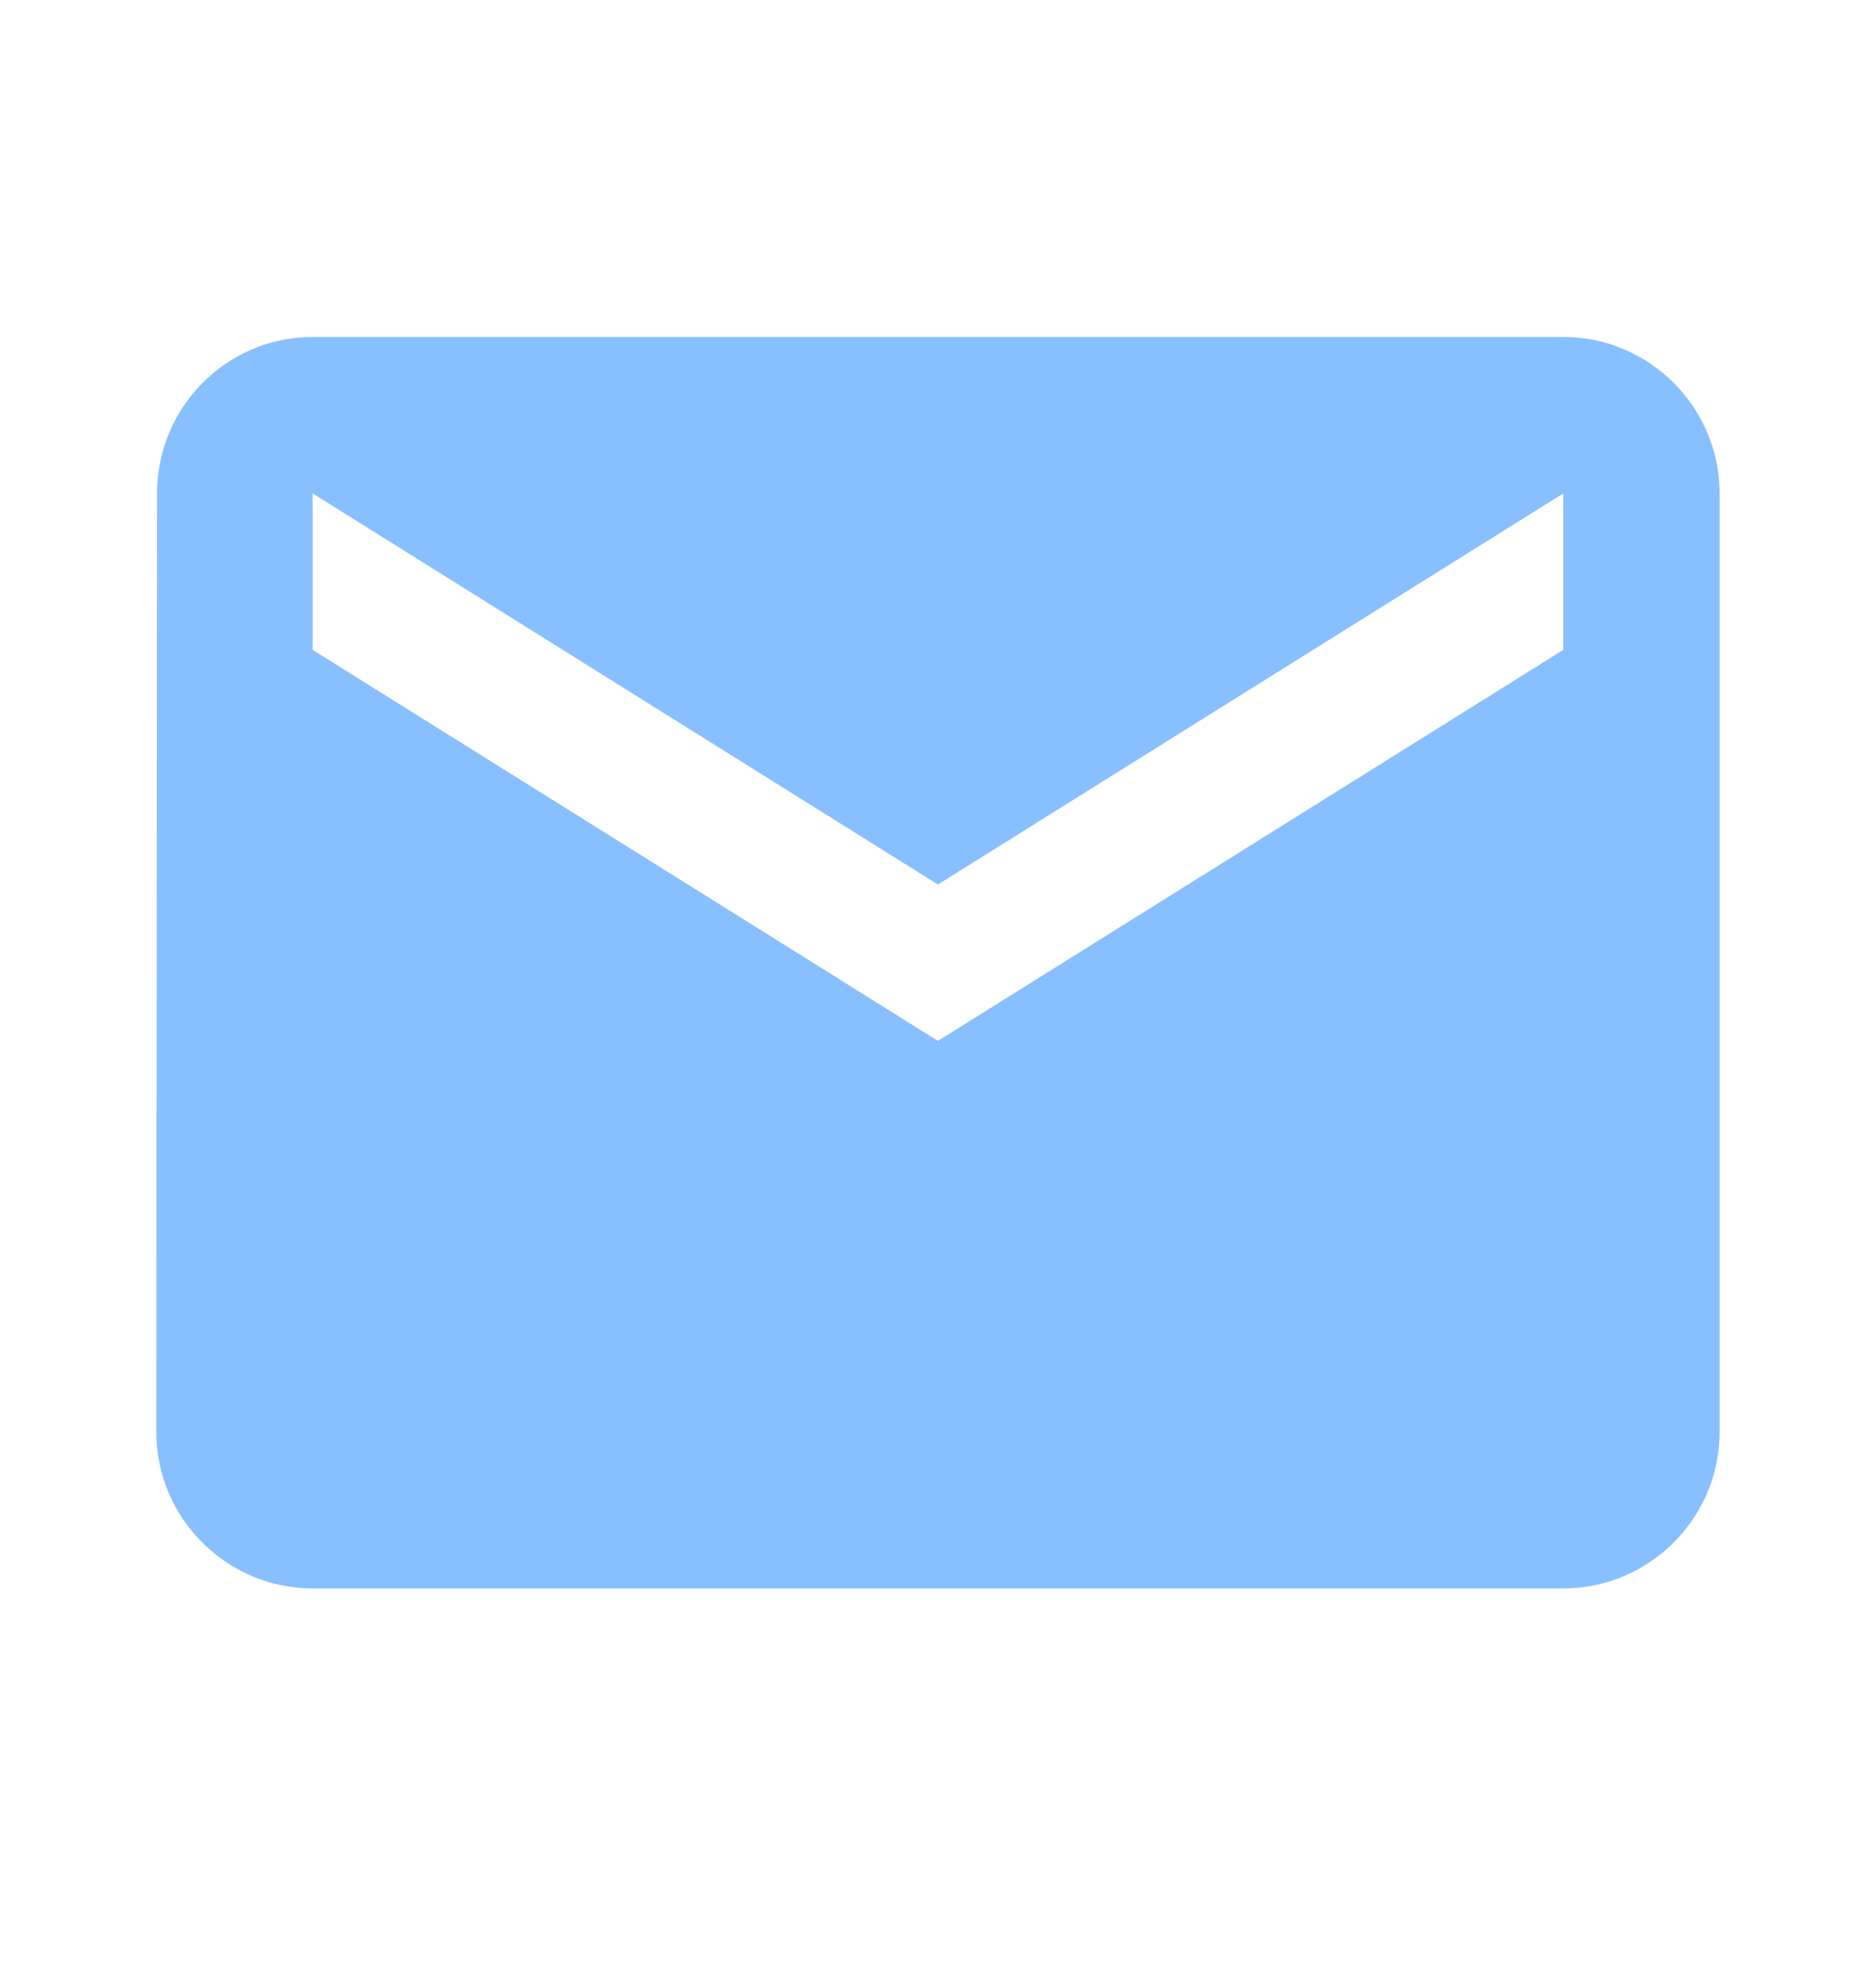 <svg width="20" height="21" viewBox="0 0 20 21" fill="none" xmlns="http://www.w3.org/2000/svg">
<g clip-path="url(#clip0_2248_344)">
<path d="M16.666 3.59H3.333C2.416 3.59 1.674 4.34 1.674 5.257L1.666 15.257C1.666 16.174 2.416 16.924 3.333 16.924H16.666C17.583 16.924 18.333 16.174 18.333 15.257V5.257C18.333 4.34 17.583 3.59 16.666 3.59ZM16.666 6.924L9.999 11.09L3.333 6.924V5.257L9.999 9.424L16.666 5.257V6.924Z" fill="#88BFFF"/>
</g>
<defs>
<clipPath id="clip0_2248_344">
<rect width="20" height="20" fill="white" transform="translate(0 0.257)"/>
</clipPath>
</defs>
</svg>
